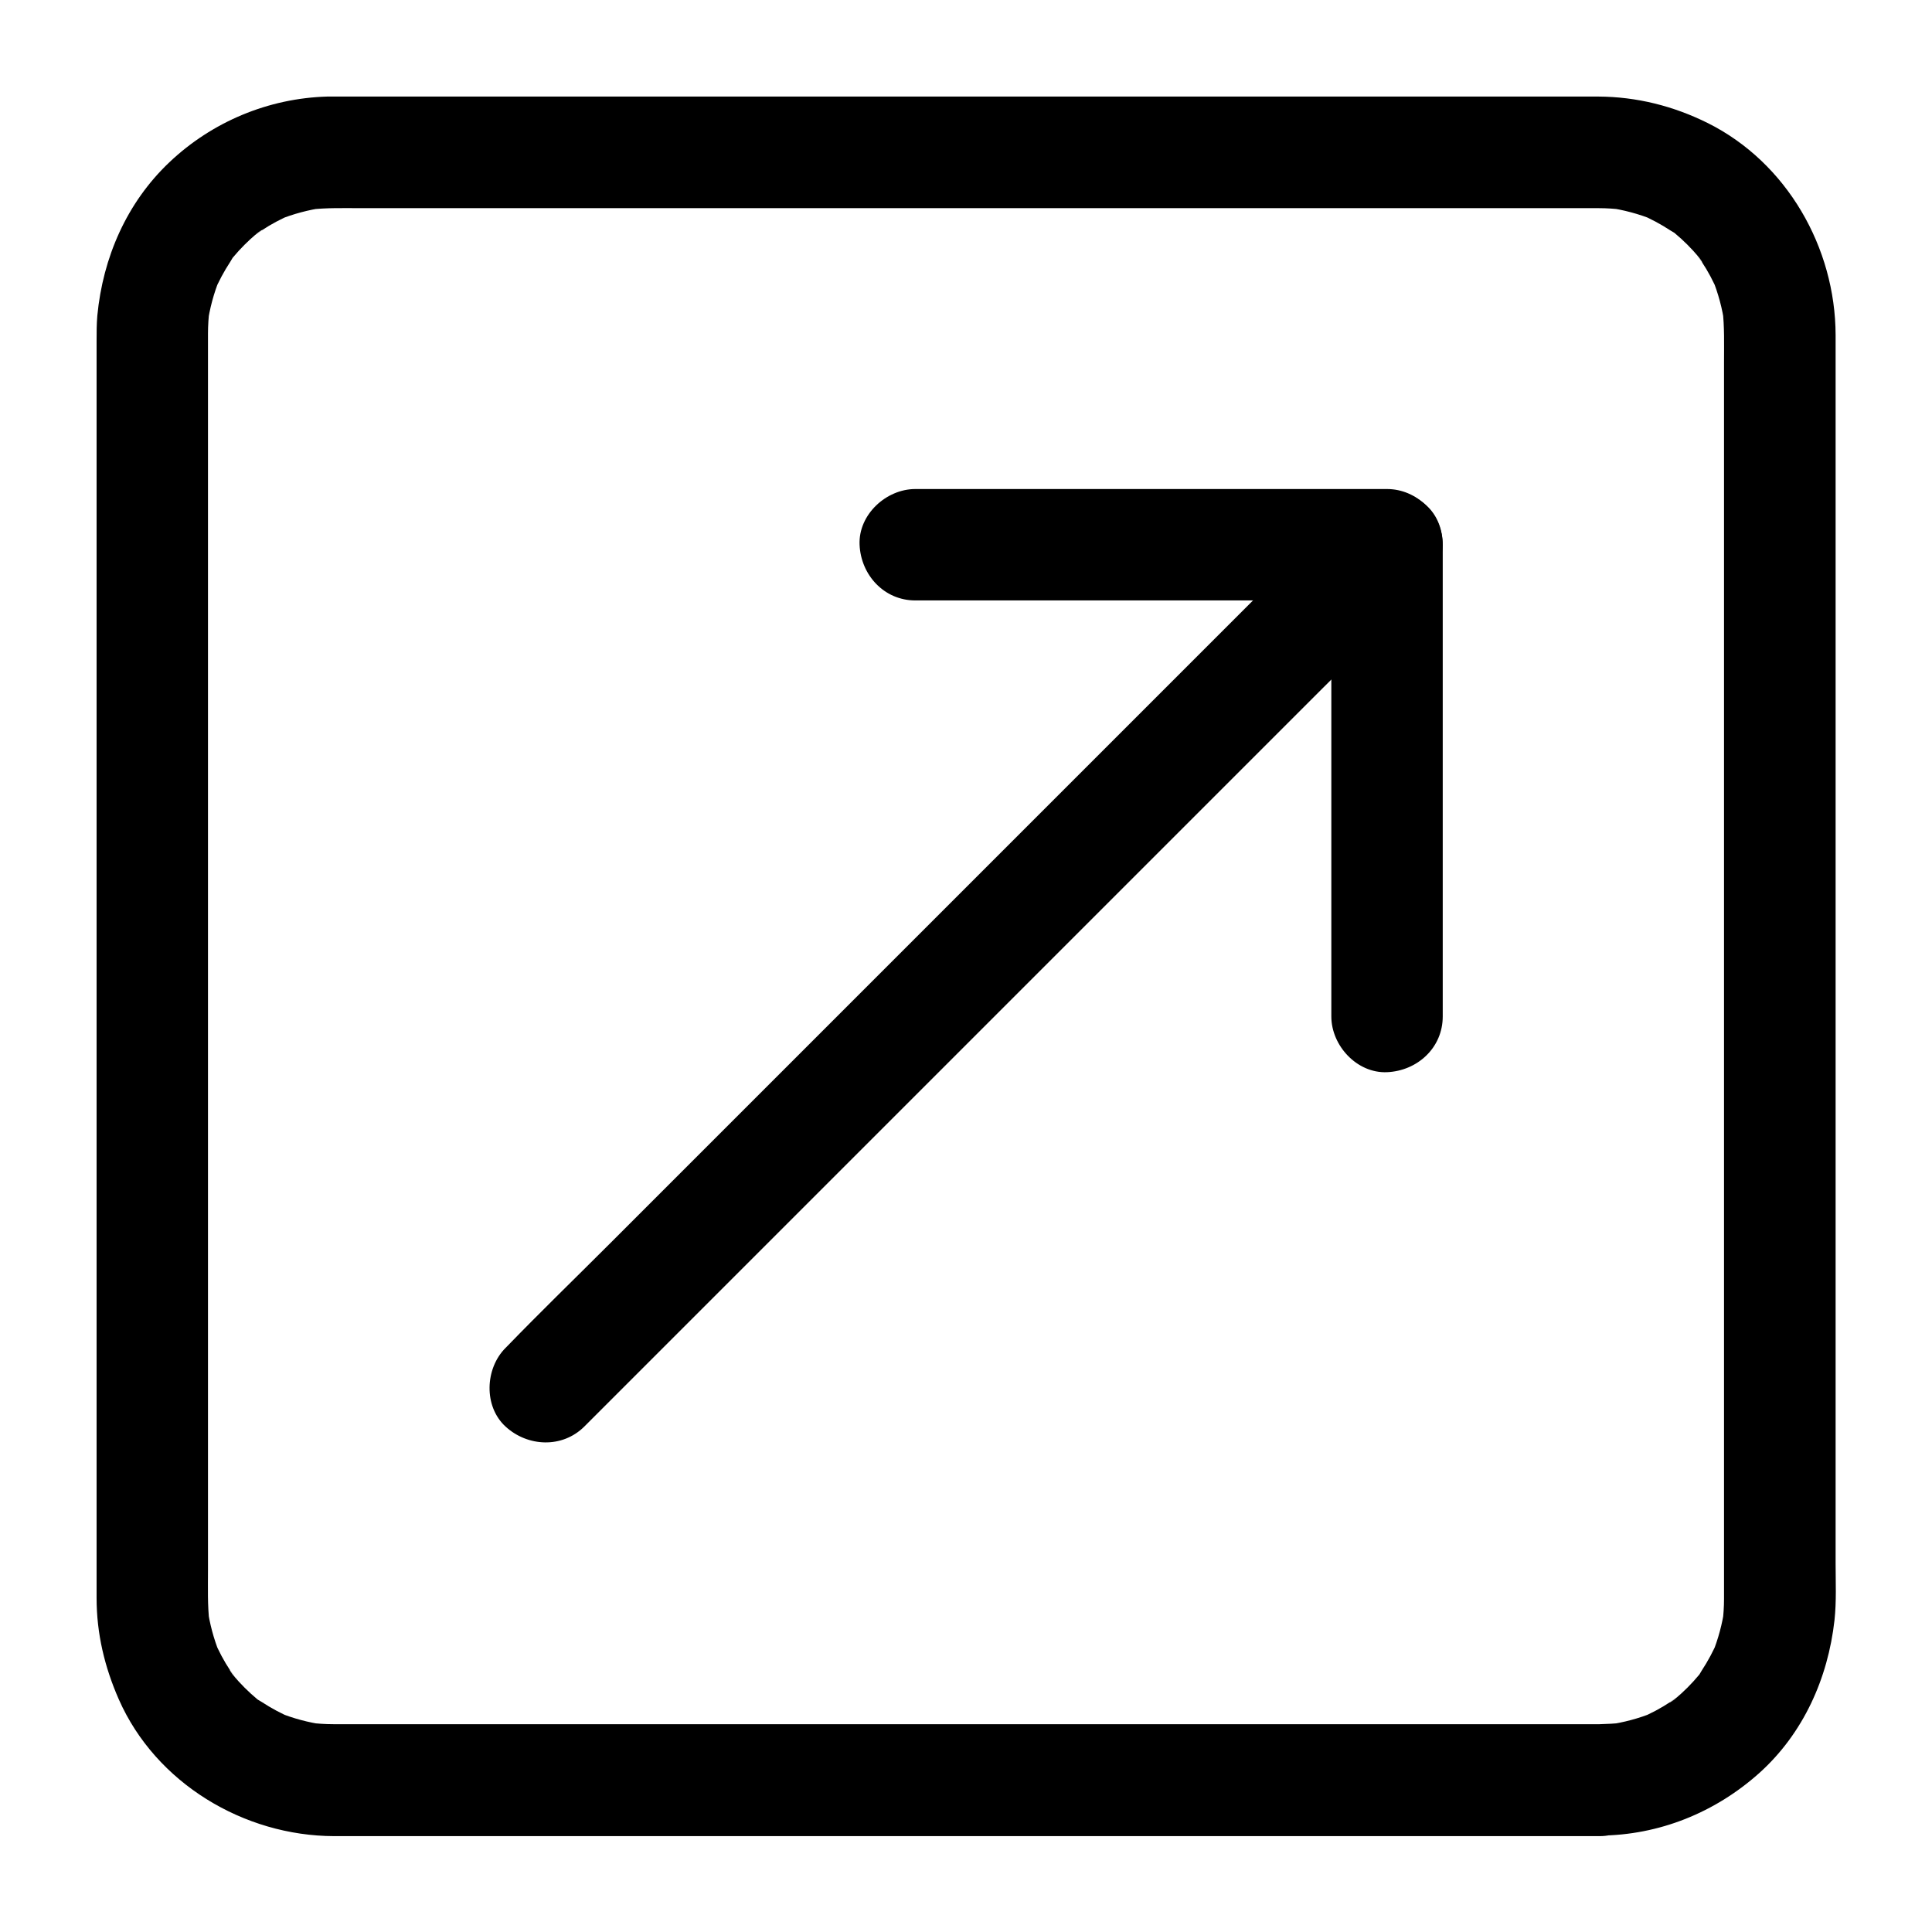 <?xml version="1.0" encoding="UTF-8"?>
<!-- Uploaded to: ICON Repo, www.iconrepo.com, Generator: ICON Repo Mixer Tools -->
<svg fill="#000000" width="800px" height="800px" version="1.1" viewBox="144 144 512 512" xmlns="http://www.w3.org/2000/svg">
 <g>
  <path d="m526.34 413.38v-42.215-67.305-15.5c0-7.969-6.742-14.762-14.762-14.762h-42.215-67.305-15.5c-7.723 0-15.105 6.789-14.762 14.762 0.344 8.02 6.496 14.762 14.762 14.762h42.215 67.305 15.5c-4.922-4.922-9.84-9.84-14.762-14.762v42.215 67.305 15.5c0 7.723 6.789 15.105 14.762 14.762 8.023-0.348 14.762-6.449 14.762-14.762z"/>
  <path d="m298.84 522.06 195.76-195.76c9.004-9.004 18.203-17.91 27.059-27.059l0.395-0.395c5.461-5.461 5.856-15.5 0-20.859-5.902-5.41-15.055-5.856-20.859 0l-195.76 195.76c-9.004 9.004-18.203 17.91-27.059 27.059l-0.395 0.395c-5.461 5.461-5.856 15.5 0 20.859 5.852 5.363 15.004 5.809 20.859 0z"/>
  <path d="m567.92 600.93h-9.152-24.746-36.703-44.723-48.66-49.199-45.609-38.031-26.961-11.809c-2.117 0-4.231-0.148-6.348-0.395 1.328 0.195 2.609 0.344 3.938 0.543-4.184-0.59-8.215-1.672-12.102-3.246 1.18 0.492 2.363 0.984 3.543 1.477-2.805-1.18-5.461-2.609-8.02-4.281-0.297-0.195-2.117-1.18-2.117-1.477 0 0.344 3.297 2.656 0.934 0.738-1.18-0.984-2.262-1.969-3.344-3.051-1.082-1.082-2.066-2.164-3.051-3.344-0.789-0.934-1.77-2.856 0.738 0.934-0.492-0.738-1.031-1.379-1.477-2.117-1.672-2.508-3.102-5.215-4.281-8.02 0.492 1.18 0.984 2.363 1.477 3.543-1.574-3.887-2.656-7.922-3.246-12.102 0.195 1.328 0.344 2.609 0.543 3.938-0.543-4.574-0.395-9.25-0.395-13.875v-24.008-36.211-44.82-49.004-49.742-46.004-38.621-27.406-12.004c0-2.117 0.148-4.231 0.395-6.348-0.195 1.328-0.344 2.609-0.543 3.938 0.59-4.184 1.672-8.215 3.246-12.102-0.492 1.18-0.984 2.363-1.477 3.543 1.18-2.805 2.609-5.461 4.281-8.02 0.195-0.297 1.18-2.117 1.477-2.117-0.344 0-2.656 3.297-0.738 0.934 0.984-1.18 1.969-2.262 3.051-3.344 1.082-1.082 2.164-2.066 3.344-3.051 0.934-0.789 2.856-1.77-0.934 0.738 0.738-0.492 1.379-1.031 2.117-1.477 2.508-1.672 5.215-3.102 8.02-4.281-1.18 0.492-2.363 0.984-3.543 1.477 3.887-1.574 7.922-2.656 12.102-3.246-1.328 0.195-2.609 0.344-3.938 0.543 4.574-0.543 9.25-0.395 13.875-0.395h24.008 36.211 44.82 49.004 49.742 46.004 38.621 27.406 12.004c2.117 0 4.231 0.148 6.348 0.395-1.328-0.195-2.609-0.344-3.938-0.543 4.184 0.59 8.215 1.672 12.102 3.246-1.18-0.492-2.363-0.984-3.543-1.477 2.805 1.18 5.461 2.609 8.02 4.281 0.297 0.195 2.117 1.18 2.117 1.477 0-0.344-3.297-2.656-0.934-0.738 1.18 0.984 2.262 1.969 3.344 3.051s2.066 2.164 3.051 3.344c0.789 0.934 1.77 2.856-0.738-0.934 0.492 0.738 1.031 1.379 1.477 2.117 1.672 2.508 3.102 5.215 4.281 8.02-0.492-1.18-0.984-2.363-1.477-3.543 1.574 3.887 2.656 7.922 3.246 12.102-0.195-1.328-0.344-2.609-0.543-3.938 0.543 4.574 0.395 9.25 0.395 13.875v24.008 36.211 44.82 49.004 49.742 46.004 38.621 27.406 12.004c0 2.117-0.148 4.231-0.395 6.348 0.195-1.328 0.344-2.609 0.543-3.938-0.59 4.184-1.672 8.215-3.246 12.102 0.492-1.18 0.984-2.363 1.477-3.543-1.18 2.805-2.609 5.461-4.281 8.02-0.195 0.297-1.18 2.117-1.477 2.117 0.344 0 2.656-3.297 0.738-0.934-0.984 1.18-1.969 2.262-3.051 3.344-1.082 1.082-2.164 2.066-3.344 3.051-0.934 0.789-2.856 1.77 0.934-0.738-0.738 0.492-1.379 1.031-2.117 1.477-2.508 1.672-5.215 3.102-8.02 4.281 1.18-0.492 2.363-0.984 3.543-1.477-3.887 1.574-7.922 2.656-12.102 3.246 1.328-0.195 2.609-0.344 3.938-0.543-2.016 0.246-4.082 0.344-6.102 0.395-7.723 0.051-15.105 6.742-14.762 14.762 0.344 7.969 6.496 14.809 14.762 14.762 15.742-0.098 30.602-6.102 42.312-16.582 11.66-10.48 18.203-25.094 19.926-40.492 0.543-4.969 0.297-10.086 0.297-15.055v-28.586-42.656-51.117-54.809-52.793-45.758-33.703-16.09c-0.051-23.172-12.891-45.707-33.852-56.188-9.102-4.527-18.844-6.988-29.078-7.035h-4.922-24.453-39.805-49.543-54.465-53.676-48.117-36.949-20.762-4.082c-15.645 0.441-30.555 6.691-41.871 17.418-11.316 10.727-17.613 25.238-19.09 40.641-0.195 2.262-0.195 4.477-0.195 6.742v20.023 36.605 47.625 53.824 54.316 50.035 40.098 25.191 5.363c0 9.445 2.117 18.301 5.902 26.914 9.789 22.188 33.16 36.164 57.07 36.211h15.398 32.965 45.609 52.594 54.613 51.609 42.902 29.273 10.43c7.723 0 15.105-6.789 14.762-14.762-0.387-8.168-6.539-14.906-14.805-14.906z"/>
 </g>
</svg>